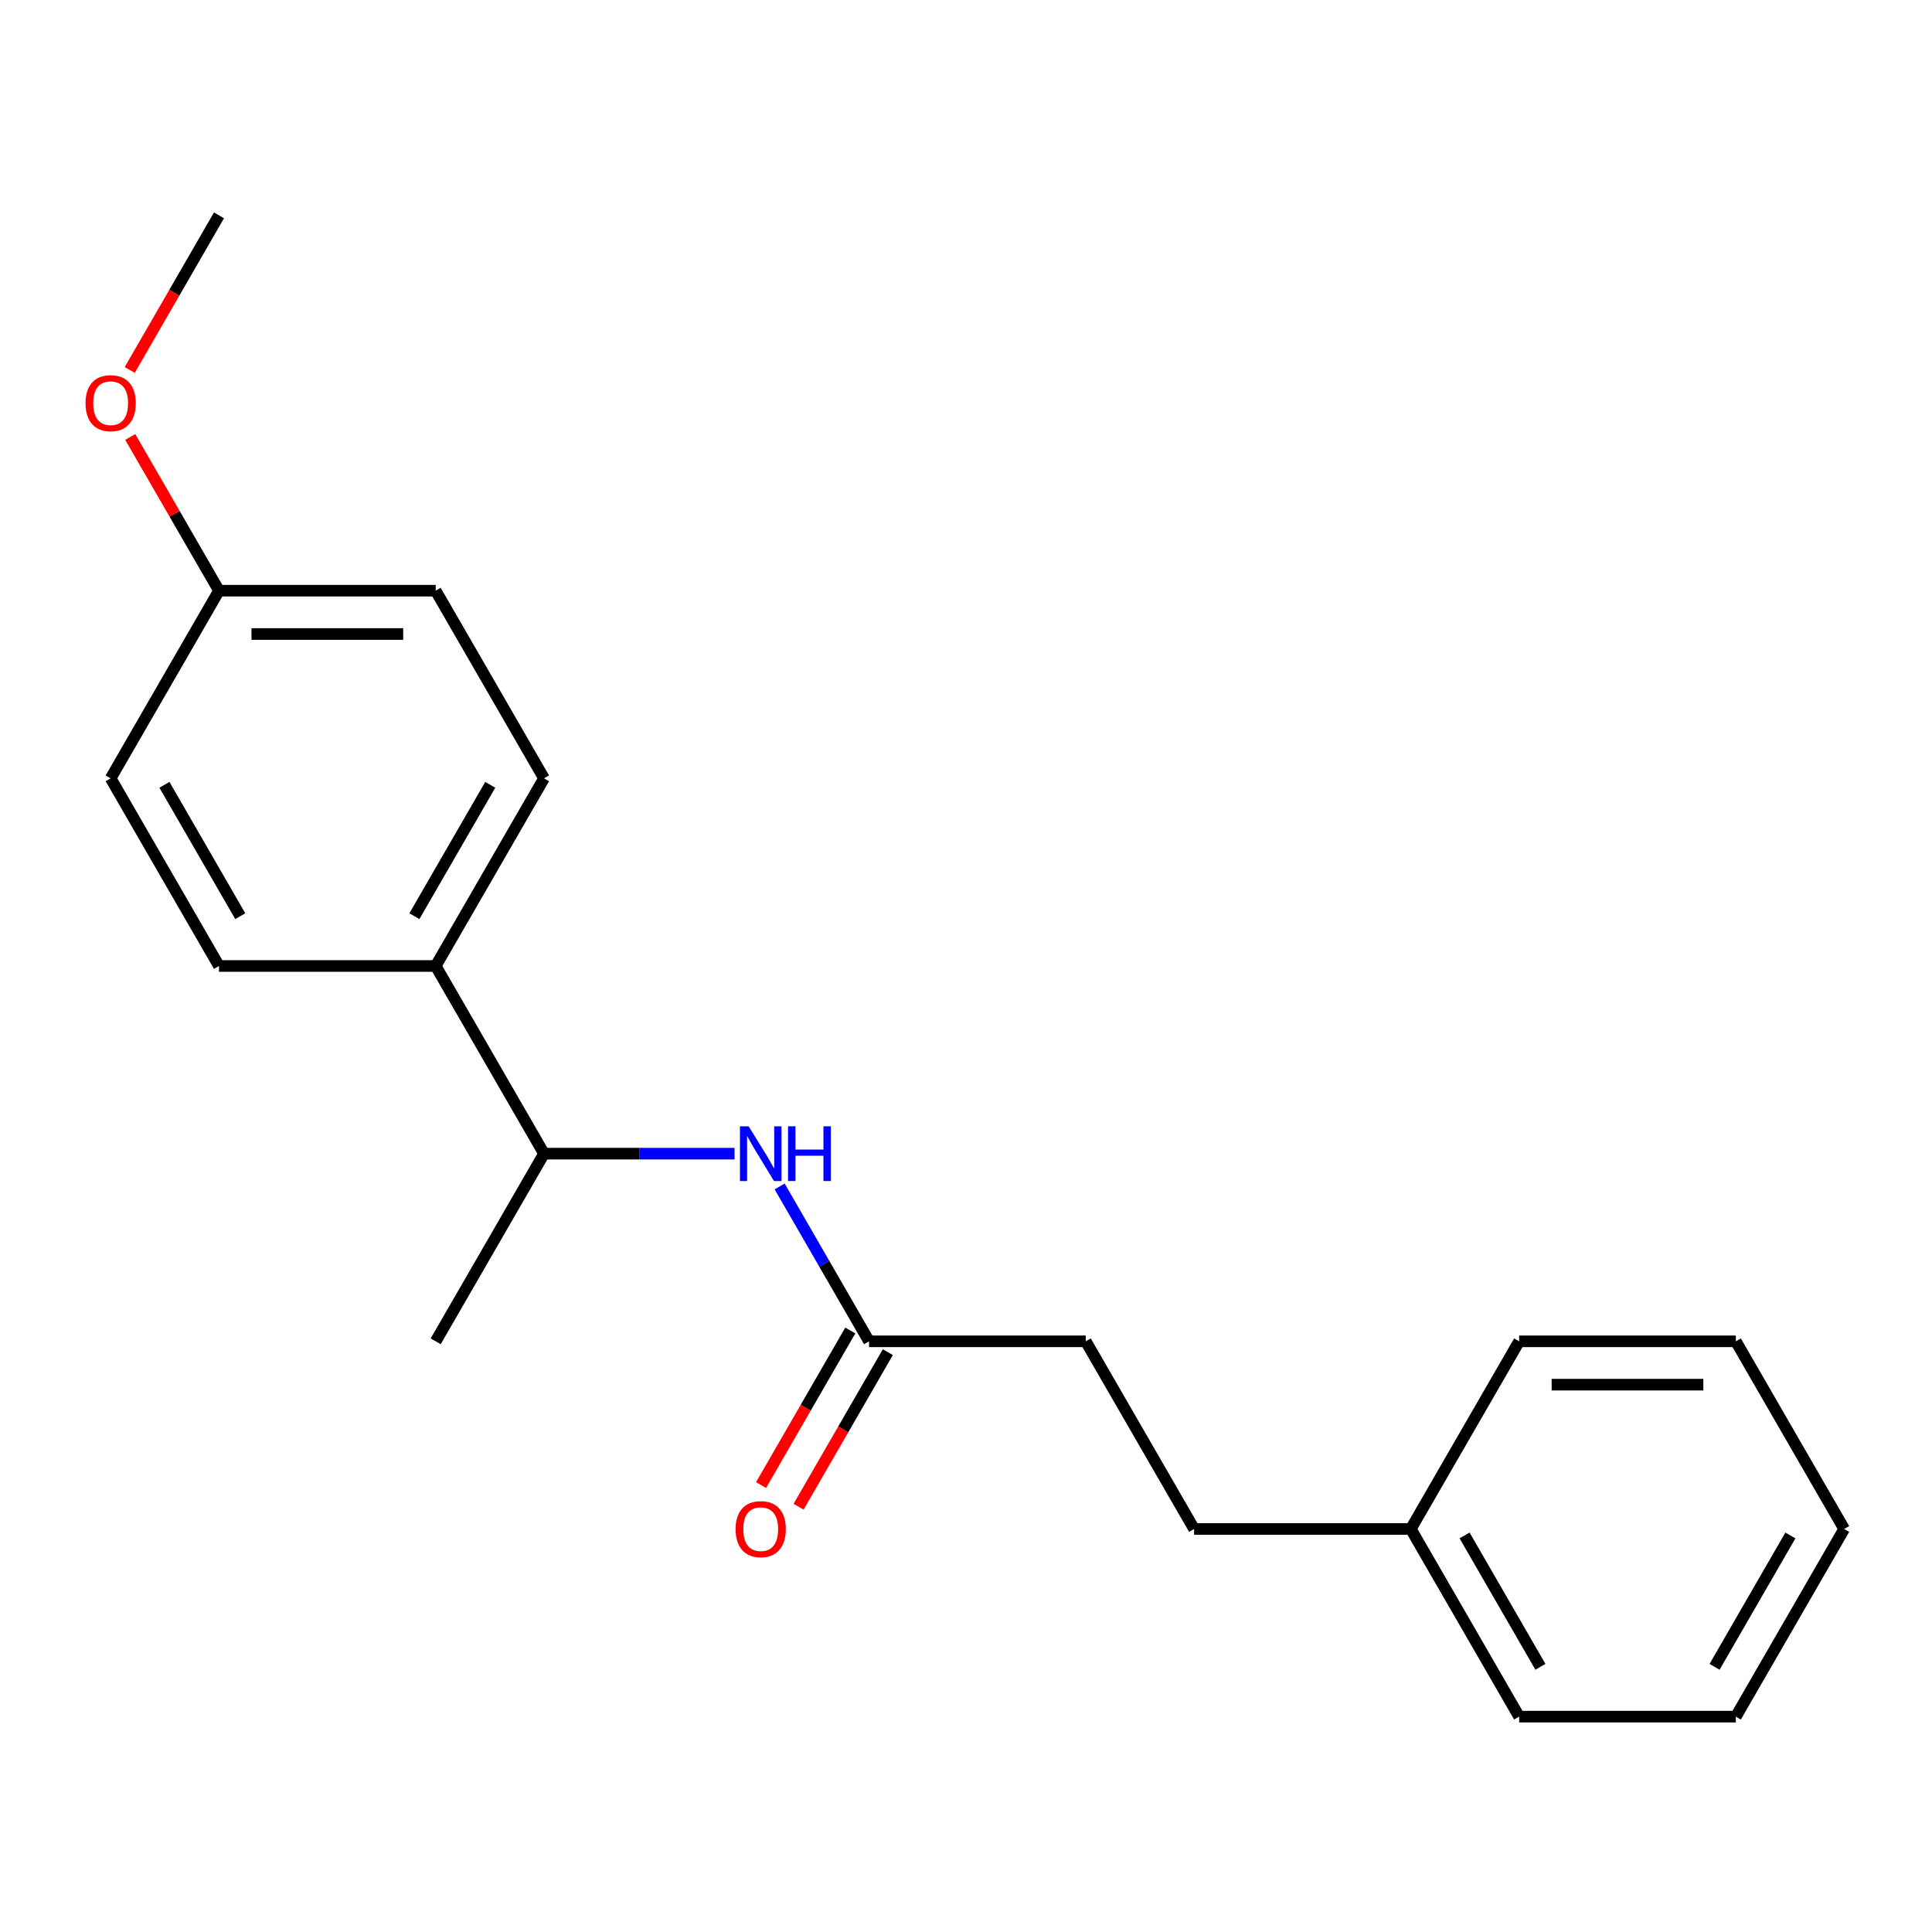<?xml version='1.0' encoding='iso-8859-1'?>
<svg version='1.1' baseProfile='full'
              xmlns='http://www.w3.org/2000/svg'
                      xmlns:rdkit='http://www.rdkit.org/xml'
                      xmlns:xlink='http://www.w3.org/1999/xlink'
                  xml:space='preserve'
width='1000px' height='1000px' viewBox='0 0 1000 1000'>
<!-- END OF HEADER -->
<rect style='opacity:1.0;fill:#FFFFFF;stroke:none' width='1000' height='1000' x='0' y='0'> </rect>
<path class='bond-0' d='M 403.543,614.097 L 426.686,654.181' style='fill:none;fill-rule:evenodd;stroke:#0000FF;stroke-width:6px;stroke-linecap:butt;stroke-linejoin:miter;stroke-opacity:1' />
<path class='bond-0' d='M 426.686,654.181 L 449.828,694.266' style='fill:none;fill-rule:evenodd;stroke:#000000;stroke-width:6px;stroke-linecap:butt;stroke-linejoin:miter;stroke-opacity:1' />
<path class='bond-1' d='M 380.205,597.133 L 330.897,597.133' style='fill:none;fill-rule:evenodd;stroke:#0000FF;stroke-width:6px;stroke-linecap:butt;stroke-linejoin:miter;stroke-opacity:1' />
<path class='bond-1' d='M 330.897,597.133 L 281.589,597.133' style='fill:none;fill-rule:evenodd;stroke:#000000;stroke-width:6px;stroke-linecap:butt;stroke-linejoin:miter;stroke-opacity:1' />
<path class='bond-3' d='M 440.115,688.658 L 417.019,728.662' style='fill:none;fill-rule:evenodd;stroke:#000000;stroke-width:6px;stroke-linecap:butt;stroke-linejoin:miter;stroke-opacity:1' />
<path class='bond-3' d='M 417.019,728.662 L 393.922,768.667' style='fill:none;fill-rule:evenodd;stroke:#FF0000;stroke-width:6px;stroke-linecap:butt;stroke-linejoin:miter;stroke-opacity:1' />
<path class='bond-3' d='M 459.542,699.874 L 436.445,739.878' style='fill:none;fill-rule:evenodd;stroke:#000000;stroke-width:6px;stroke-linecap:butt;stroke-linejoin:miter;stroke-opacity:1' />
<path class='bond-3' d='M 436.445,739.878 L 413.349,779.882' style='fill:none;fill-rule:evenodd;stroke:#FF0000;stroke-width:6px;stroke-linecap:butt;stroke-linejoin:miter;stroke-opacity:1' />
<path class='bond-6' d='M 449.828,694.266 L 561.988,694.266' style='fill:none;fill-rule:evenodd;stroke:#000000;stroke-width:6px;stroke-linecap:butt;stroke-linejoin:miter;stroke-opacity:1' />
<path class='bond-2' d='M 281.589,597.133 L 225.51,500' style='fill:none;fill-rule:evenodd;stroke:#000000;stroke-width:6px;stroke-linecap:butt;stroke-linejoin:miter;stroke-opacity:1' />
<path class='bond-13' d='M 281.589,597.133 L 225.51,694.266' style='fill:none;fill-rule:evenodd;stroke:#000000;stroke-width:6px;stroke-linecap:butt;stroke-linejoin:miter;stroke-opacity:1' />
<path class='bond-4' d='M 225.51,500 L 281.589,402.867' style='fill:none;fill-rule:evenodd;stroke:#000000;stroke-width:6px;stroke-linecap:butt;stroke-linejoin:miter;stroke-opacity:1' />
<path class='bond-4' d='M 214.495,474.214 L 253.751,406.221' style='fill:none;fill-rule:evenodd;stroke:#000000;stroke-width:6px;stroke-linecap:butt;stroke-linejoin:miter;stroke-opacity:1' />
<path class='bond-5' d='M 225.51,500 L 113.35,500' style='fill:none;fill-rule:evenodd;stroke:#000000;stroke-width:6px;stroke-linecap:butt;stroke-linejoin:miter;stroke-opacity:1' />
<path class='bond-8' d='M 281.589,402.867 L 225.51,305.734' style='fill:none;fill-rule:evenodd;stroke:#000000;stroke-width:6px;stroke-linecap:butt;stroke-linejoin:miter;stroke-opacity:1' />
<path class='bond-9' d='M 113.35,500 L 57.271,402.867' style='fill:none;fill-rule:evenodd;stroke:#000000;stroke-width:6px;stroke-linecap:butt;stroke-linejoin:miter;stroke-opacity:1' />
<path class='bond-9' d='M 124.365,474.214 L 85.109,406.221' style='fill:none;fill-rule:evenodd;stroke:#000000;stroke-width:6px;stroke-linecap:butt;stroke-linejoin:miter;stroke-opacity:1' />
<path class='bond-10' d='M 561.988,694.266 L 618.067,791.399' style='fill:none;fill-rule:evenodd;stroke:#000000;stroke-width:6px;stroke-linecap:butt;stroke-linejoin:miter;stroke-opacity:1' />
<path class='bond-7' d='M 113.35,305.734 L 57.271,402.867' style='fill:none;fill-rule:evenodd;stroke:#000000;stroke-width:6px;stroke-linecap:butt;stroke-linejoin:miter;stroke-opacity:1' />
<path class='bond-12' d='M 113.35,305.734 L 90.381,265.95' style='fill:none;fill-rule:evenodd;stroke:#000000;stroke-width:6px;stroke-linecap:butt;stroke-linejoin:miter;stroke-opacity:1' />
<path class='bond-12' d='M 90.381,265.95 L 67.411,226.165' style='fill:none;fill-rule:evenodd;stroke:#FF0000;stroke-width:6px;stroke-linecap:butt;stroke-linejoin:miter;stroke-opacity:1' />
<path class='bond-20' d='M 113.35,305.734 L 225.51,305.734' style='fill:none;fill-rule:evenodd;stroke:#000000;stroke-width:6px;stroke-linecap:butt;stroke-linejoin:miter;stroke-opacity:1' />
<path class='bond-20' d='M 130.174,328.166 L 208.686,328.166' style='fill:none;fill-rule:evenodd;stroke:#000000;stroke-width:6px;stroke-linecap:butt;stroke-linejoin:miter;stroke-opacity:1' />
<path class='bond-11' d='M 618.067,791.399 L 730.227,791.399' style='fill:none;fill-rule:evenodd;stroke:#000000;stroke-width:6px;stroke-linecap:butt;stroke-linejoin:miter;stroke-opacity:1' />
<path class='bond-14' d='M 730.227,791.399 L 786.306,888.531' style='fill:none;fill-rule:evenodd;stroke:#000000;stroke-width:6px;stroke-linecap:butt;stroke-linejoin:miter;stroke-opacity:1' />
<path class='bond-14' d='M 758.065,794.752 L 797.321,862.745' style='fill:none;fill-rule:evenodd;stroke:#000000;stroke-width:6px;stroke-linecap:butt;stroke-linejoin:miter;stroke-opacity:1' />
<path class='bond-15' d='M 730.227,791.399 L 786.306,694.266' style='fill:none;fill-rule:evenodd;stroke:#000000;stroke-width:6px;stroke-linecap:butt;stroke-linejoin:miter;stroke-opacity:1' />
<path class='bond-16' d='M 67.157,191.478 L 90.254,151.473' style='fill:none;fill-rule:evenodd;stroke:#FF0000;stroke-width:6px;stroke-linecap:butt;stroke-linejoin:miter;stroke-opacity:1' />
<path class='bond-16' d='M 90.254,151.473 L 113.35,111.469' style='fill:none;fill-rule:evenodd;stroke:#000000;stroke-width:6px;stroke-linecap:butt;stroke-linejoin:miter;stroke-opacity:1' />
<path class='bond-17' d='M 786.306,888.531 L 898.466,888.531' style='fill:none;fill-rule:evenodd;stroke:#000000;stroke-width:6px;stroke-linecap:butt;stroke-linejoin:miter;stroke-opacity:1' />
<path class='bond-18' d='M 786.306,694.266 L 898.466,694.266' style='fill:none;fill-rule:evenodd;stroke:#000000;stroke-width:6px;stroke-linecap:butt;stroke-linejoin:miter;stroke-opacity:1' />
<path class='bond-18' d='M 803.13,716.698 L 881.642,716.698' style='fill:none;fill-rule:evenodd;stroke:#000000;stroke-width:6px;stroke-linecap:butt;stroke-linejoin:miter;stroke-opacity:1' />
<path class='bond-21' d='M 898.466,888.531 L 954.545,791.399' style='fill:none;fill-rule:evenodd;stroke:#000000;stroke-width:6px;stroke-linecap:butt;stroke-linejoin:miter;stroke-opacity:1' />
<path class='bond-21' d='M 887.451,862.745 L 926.707,794.752' style='fill:none;fill-rule:evenodd;stroke:#000000;stroke-width:6px;stroke-linecap:butt;stroke-linejoin:miter;stroke-opacity:1' />
<path class='bond-19' d='M 898.466,694.266 L 954.545,791.399' style='fill:none;fill-rule:evenodd;stroke:#000000;stroke-width:6px;stroke-linecap:butt;stroke-linejoin:miter;stroke-opacity:1' />
<path  class='atom-0' d='M 387.489 582.973
L 396.769 597.973
Q 397.689 599.453, 399.169 602.133
Q 400.649 604.813, 400.729 604.973
L 400.729 582.973
L 404.489 582.973
L 404.489 611.293
L 400.609 611.293
L 390.649 594.893
Q 389.489 592.973, 388.249 590.773
Q 387.049 588.573, 386.689 587.893
L 386.689 611.293
L 383.009 611.293
L 383.009 582.973
L 387.489 582.973
' fill='#0000FF'/>
<path  class='atom-0' d='M 407.889 582.973
L 411.729 582.973
L 411.729 595.013
L 426.209 595.013
L 426.209 582.973
L 430.049 582.973
L 430.049 611.293
L 426.209 611.293
L 426.209 598.213
L 411.729 598.213
L 411.729 611.293
L 407.889 611.293
L 407.889 582.973
' fill='#0000FF'/>
<path  class='atom-4' d='M 380.749 791.479
Q 380.749 784.679, 384.109 780.879
Q 387.469 777.079, 393.749 777.079
Q 400.029 777.079, 403.389 780.879
Q 406.749 784.679, 406.749 791.479
Q 406.749 798.359, 403.349 802.279
Q 399.949 806.159, 393.749 806.159
Q 387.509 806.159, 384.109 802.279
Q 380.749 798.399, 380.749 791.479
M 393.749 802.959
Q 398.069 802.959, 400.389 800.079
Q 402.749 797.159, 402.749 791.479
Q 402.749 785.919, 400.389 783.119
Q 398.069 780.279, 393.749 780.279
Q 389.429 780.279, 387.069 783.079
Q 384.749 785.879, 384.749 791.479
Q 384.749 797.199, 387.069 800.079
Q 389.429 802.959, 393.749 802.959
' fill='#FF0000'/>
<path  class='atom-13' d='M 44.271 208.681
Q 44.271 201.881, 47.631 198.081
Q 50.991 194.281, 57.271 194.281
Q 63.551 194.281, 66.911 198.081
Q 70.271 201.881, 70.271 208.681
Q 70.271 215.561, 66.871 219.481
Q 63.471 223.361, 57.271 223.361
Q 51.031 223.361, 47.631 219.481
Q 44.271 215.601, 44.271 208.681
M 57.271 220.161
Q 61.591 220.161, 63.911 217.281
Q 66.271 214.361, 66.271 208.681
Q 66.271 203.121, 63.911 200.321
Q 61.591 197.481, 57.271 197.481
Q 52.951 197.481, 50.591 200.281
Q 48.271 203.081, 48.271 208.681
Q 48.271 214.401, 50.591 217.281
Q 52.951 220.161, 57.271 220.161
' fill='#FF0000'/>
</svg>
